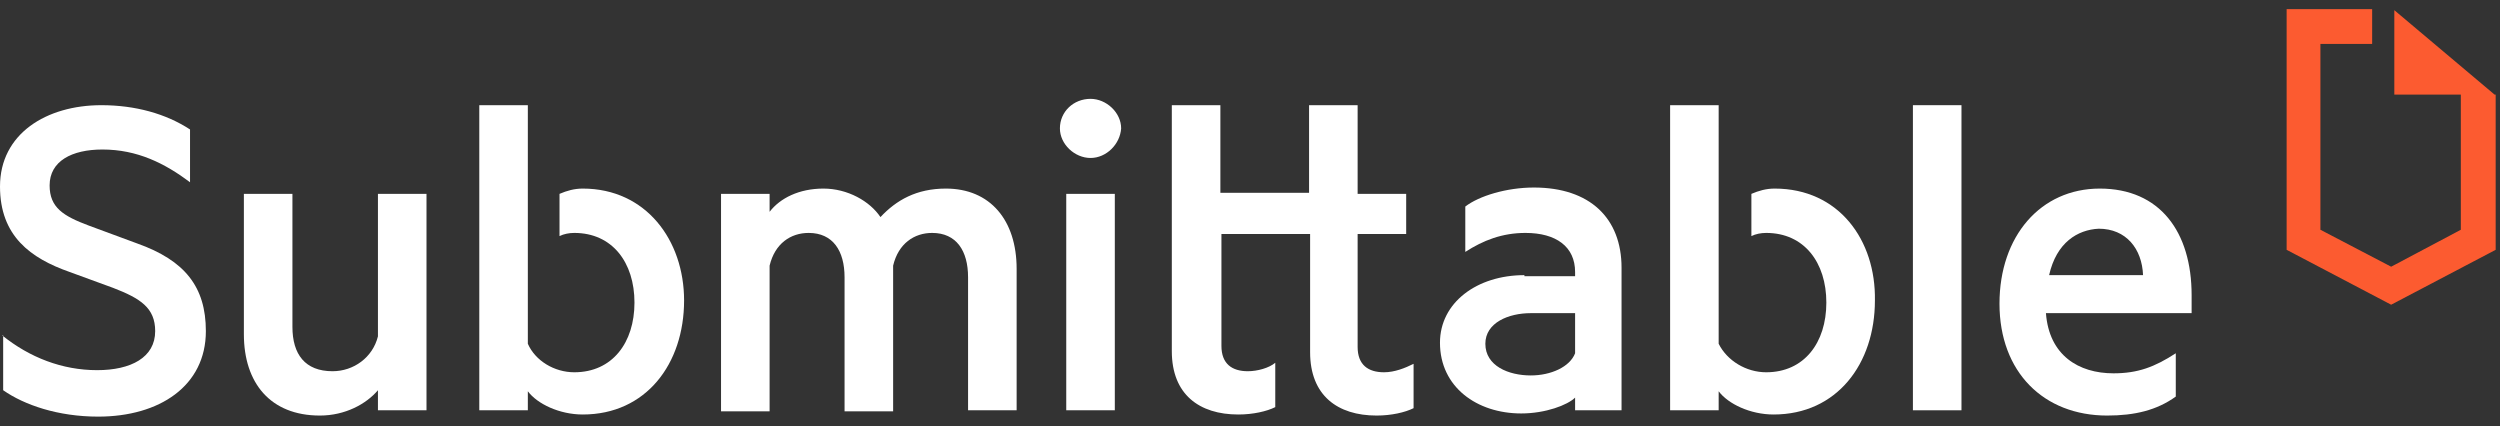 <svg width="176" height="30" viewBox="0 0 176 30" fill="none" xmlns="http://www.w3.org/2000/svg">
<rect x="0" y="0" width="176" height="30" fill="#333333" stroke="none"/>
<path d="M124.933 13.276C124.339 13.276 123.819 13.425 123.298 13.648V16.621C123.596 16.472 123.967 16.398 124.339 16.398C127.014 16.398 128.575 18.479 128.575 21.303C128.575 24.127 127.014 26.208 124.339 26.208C122.927 26.208 121.589 25.391 120.994 24.201V18.404V14.986V7.405H117.576V28.884H120.994V27.546C121.663 28.438 123.224 29.181 124.859 29.181C129.318 29.181 131.994 25.613 131.994 21.154C132.068 16.918 129.467 13.276 124.933 13.276Z" fill="white"/>
<path d="M76.773 11.121C75.659 11.121 74.618 10.155 74.618 9.04C74.618 7.851 75.584 6.959 76.773 6.959C77.888 6.959 78.929 7.925 78.929 9.04C78.854 10.155 77.888 11.121 76.773 11.121ZM78.483 28.884H75.064V13.648H78.483V28.884Z" fill="white"/>
<path d="M97.435 26.208C96.32 26.208 95.577 25.688 95.577 24.424V16.472H98.995V13.648H95.577V7.405H92.158V13.573H89.334H85.915V7.405H82.496V13.573V16.398V24.722C82.496 27.769 84.428 29.181 87.178 29.181C88.219 29.181 89.185 28.958 89.779 28.661V25.539C89.334 25.911 88.516 26.134 87.847 26.134C86.732 26.134 85.989 25.613 85.989 24.35V16.472H89.408H92.232V24.796C92.232 27.843 94.165 29.255 96.914 29.255C97.955 29.255 98.921 29.032 99.516 28.735V25.613C98.921 25.911 98.178 26.208 97.435 26.208Z" fill="white"/>
<path d="M0.149 23.607C2.081 25.168 4.385 26.059 6.838 26.059C9.216 26.059 10.925 25.168 10.925 23.31C10.925 21.674 9.885 21.006 7.952 20.262L4.905 19.148C2.155 18.181 0 16.621 0 13.128C0 9.412 3.27 7.405 7.135 7.405C9.513 7.405 11.668 7.999 13.378 9.114V12.83C11.594 11.493 9.662 10.526 7.209 10.526C5.054 10.526 3.493 11.344 3.493 13.053C3.493 14.614 4.459 15.209 6.243 15.877L9.662 17.141C13.006 18.33 14.493 20.188 14.493 23.31C14.493 27.174 11.223 29.33 6.912 29.33C4.088 29.33 1.709 28.512 0.223 27.471V23.607H0.149Z" fill="white"/>
<path d="M30.026 28.884H26.607V27.472C25.79 28.438 24.303 29.255 22.52 29.255C19.026 29.255 17.169 26.951 17.169 23.533V13.648H20.587V23.012C20.587 24.945 21.479 26.134 23.411 26.134C24.898 26.134 26.236 25.168 26.607 23.681V13.648H30.026V28.884Z" fill="white"/>
<path d="M66.592 13.276C69.713 13.276 71.571 15.506 71.571 18.925V28.884H68.152V19.519C68.152 17.661 67.335 16.398 65.625 16.398C64.362 16.398 63.247 17.141 62.876 18.702V28.958H59.457V19.519C59.457 17.661 58.639 16.398 56.93 16.398C55.666 16.398 54.552 17.141 54.18 18.702V28.958H50.761V13.648H54.18V14.911C54.923 13.945 56.261 13.276 57.97 13.276C59.68 13.276 61.24 14.168 61.984 15.283C63.099 14.094 64.511 13.276 66.592 13.276Z" fill="white"/>
<path d="M138.088 28.884H134.669V7.405H138.088V28.884Z" fill="white"/>
<path d="M144.034 22.046C144.257 25.019 146.338 26.282 148.79 26.282C150.5 26.282 151.689 25.837 153.175 24.87V27.918C151.837 28.884 150.277 29.255 148.344 29.255C143.885 29.255 140.764 26.208 140.764 21.377C140.764 16.621 143.662 13.276 147.824 13.276C152.06 13.276 154.29 16.323 154.29 20.783V22.046H144.034ZM144.257 19.371H150.871C150.797 17.513 149.682 16.101 147.75 16.101C146.263 16.175 144.777 17.067 144.257 19.371Z" fill="white"/>
<path d="M107.319 19.37C103.975 19.37 101.374 21.303 101.374 24.127C101.374 27.248 103.975 29.107 107.096 29.107C108.806 29.107 110.366 28.512 110.887 27.992V28.884H114.157V18.85C114.157 15.357 111.927 13.202 107.988 13.202C106.056 13.202 104.123 13.796 103.157 14.54V17.735C104.421 16.918 105.758 16.398 107.394 16.398C109.549 16.398 110.887 17.364 110.887 19.148V19.445H107.319V19.37ZM110.887 22.046V24.87C110.515 25.837 109.177 26.431 107.765 26.431C106.204 26.431 104.569 25.762 104.569 24.201C104.569 22.715 106.204 22.046 107.765 22.046H110.887Z" fill="white"/>
<path d="M41.025 13.276C40.431 13.276 39.91 13.425 39.39 13.648V16.621C39.687 16.472 40.059 16.398 40.431 16.398C43.106 16.398 44.667 18.479 44.667 21.303C44.667 24.127 43.106 26.208 40.431 26.208C39.019 26.208 37.681 25.391 37.16 24.201V18.404V14.986V7.405H33.742V28.884H37.16V27.546C37.829 28.438 39.39 29.181 41.025 29.181C45.484 29.181 48.16 25.613 48.16 21.154C48.16 16.918 45.484 13.276 41.025 13.276Z" fill="white"/>
<path d="M175.695 6.662H175.62L168.56 0.716V6.662H173.242V16.175L168.337 18.776L163.357 16.175V3.094H166.999V0.642H160.979V17.587L168.337 21.452L175.695 17.587V6.662Z" fill="#FC5B30"/>
</svg>
